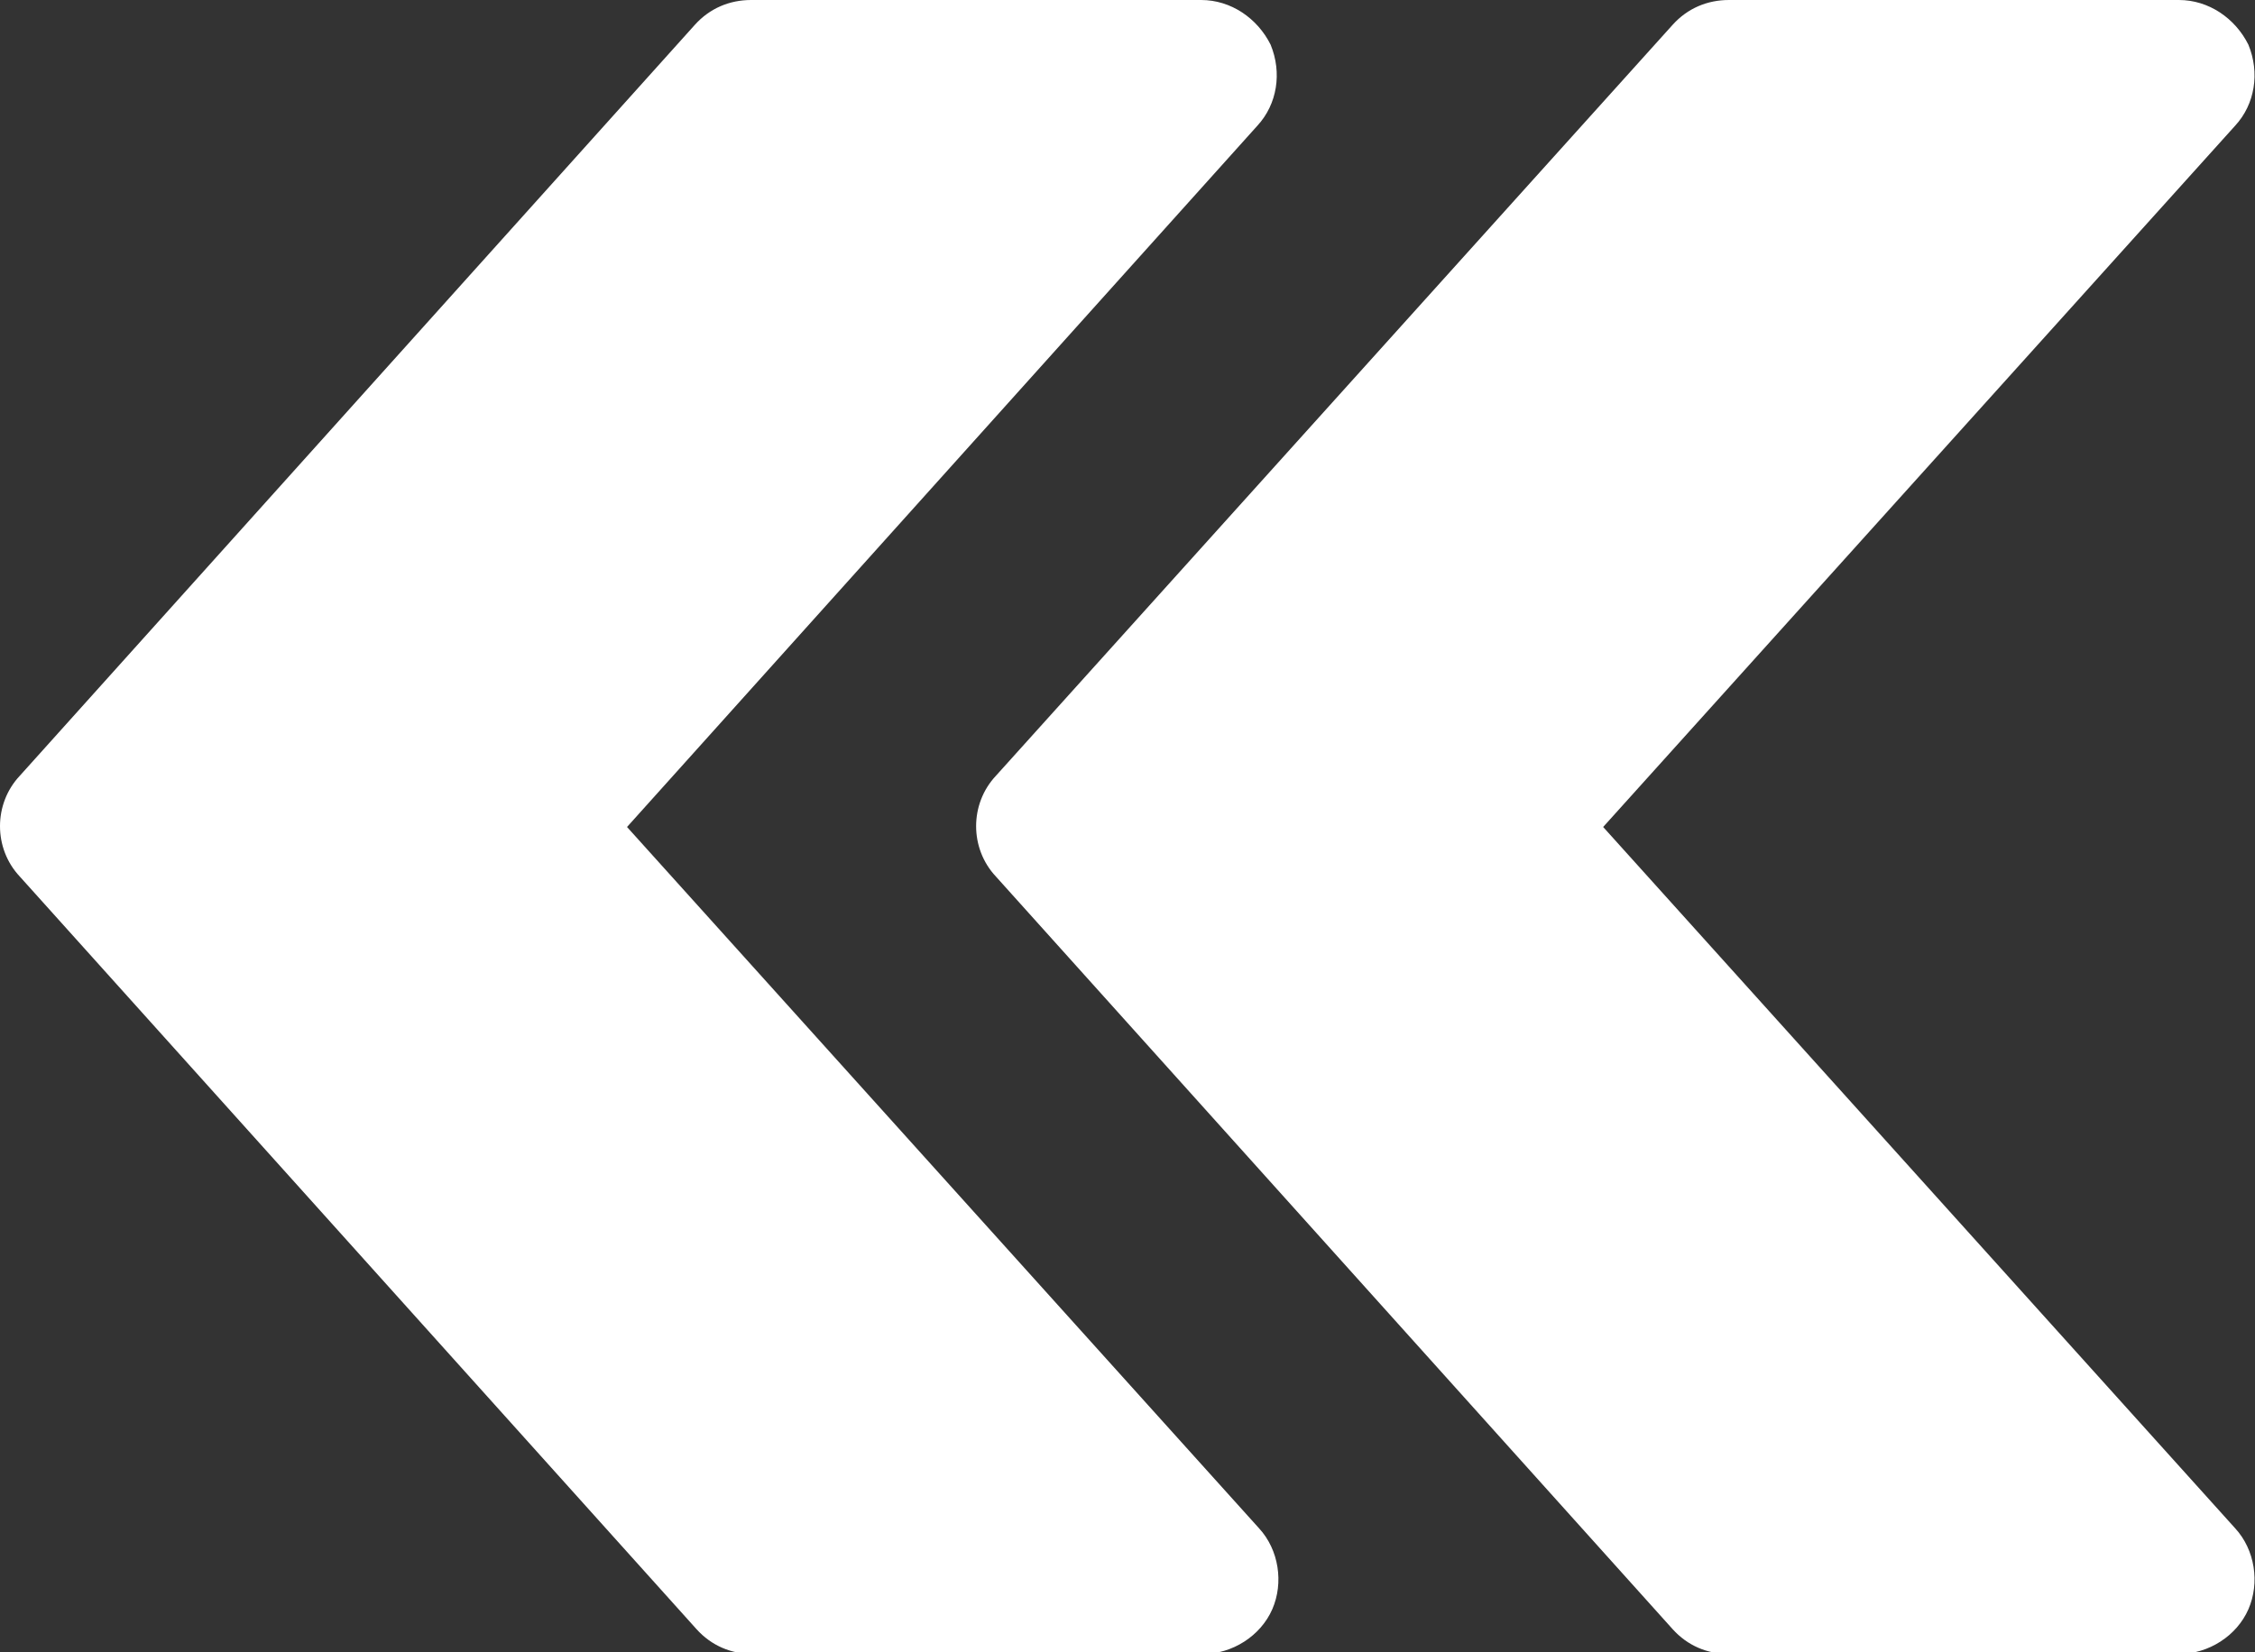 <?xml version="1.0" encoding="UTF-8"?><svg id="b" xmlns="http://www.w3.org/2000/svg" viewBox="0 0 13.63 9.99"><rect x="0" y="0" width="13.63" height="9.99" fill="#333333" stroke="none"/><defs><style>.d{fill:#fff;}</style></defs><g id="c"><g><path class="d" d="M.12,4.69L4.2,.15c.09-.1,.21-.15,.34-.15h2.72c.18,0,.34,.11,.42,.27,.07,.17,.04,.36-.08,.49L3.79,5l3.82,4.24c.12,.13,.15,.33,.08,.49-.07,.16-.24,.27-.42,.27h-2.72c-.13,0-.25-.05-.34-.15L.12,5.3c-.16-.17-.16-.44,0-.61"/><path class="d" d="M6.02,4.69L10.11,.15c.09-.1,.21-.15,.34-.15h2.72c.18,0,.34,.11,.42,.27,.07,.17,.04,.36-.08,.49l-3.82,4.24,3.82,4.24c.12,.13,.15,.33,.08,.49-.07,.16-.24,.27-.42,.27h-2.72c-.13,0-.25-.05-.34-.15L6.02,5.3c-.16-.17-.16-.44,0-.61"/></g></g></svg>